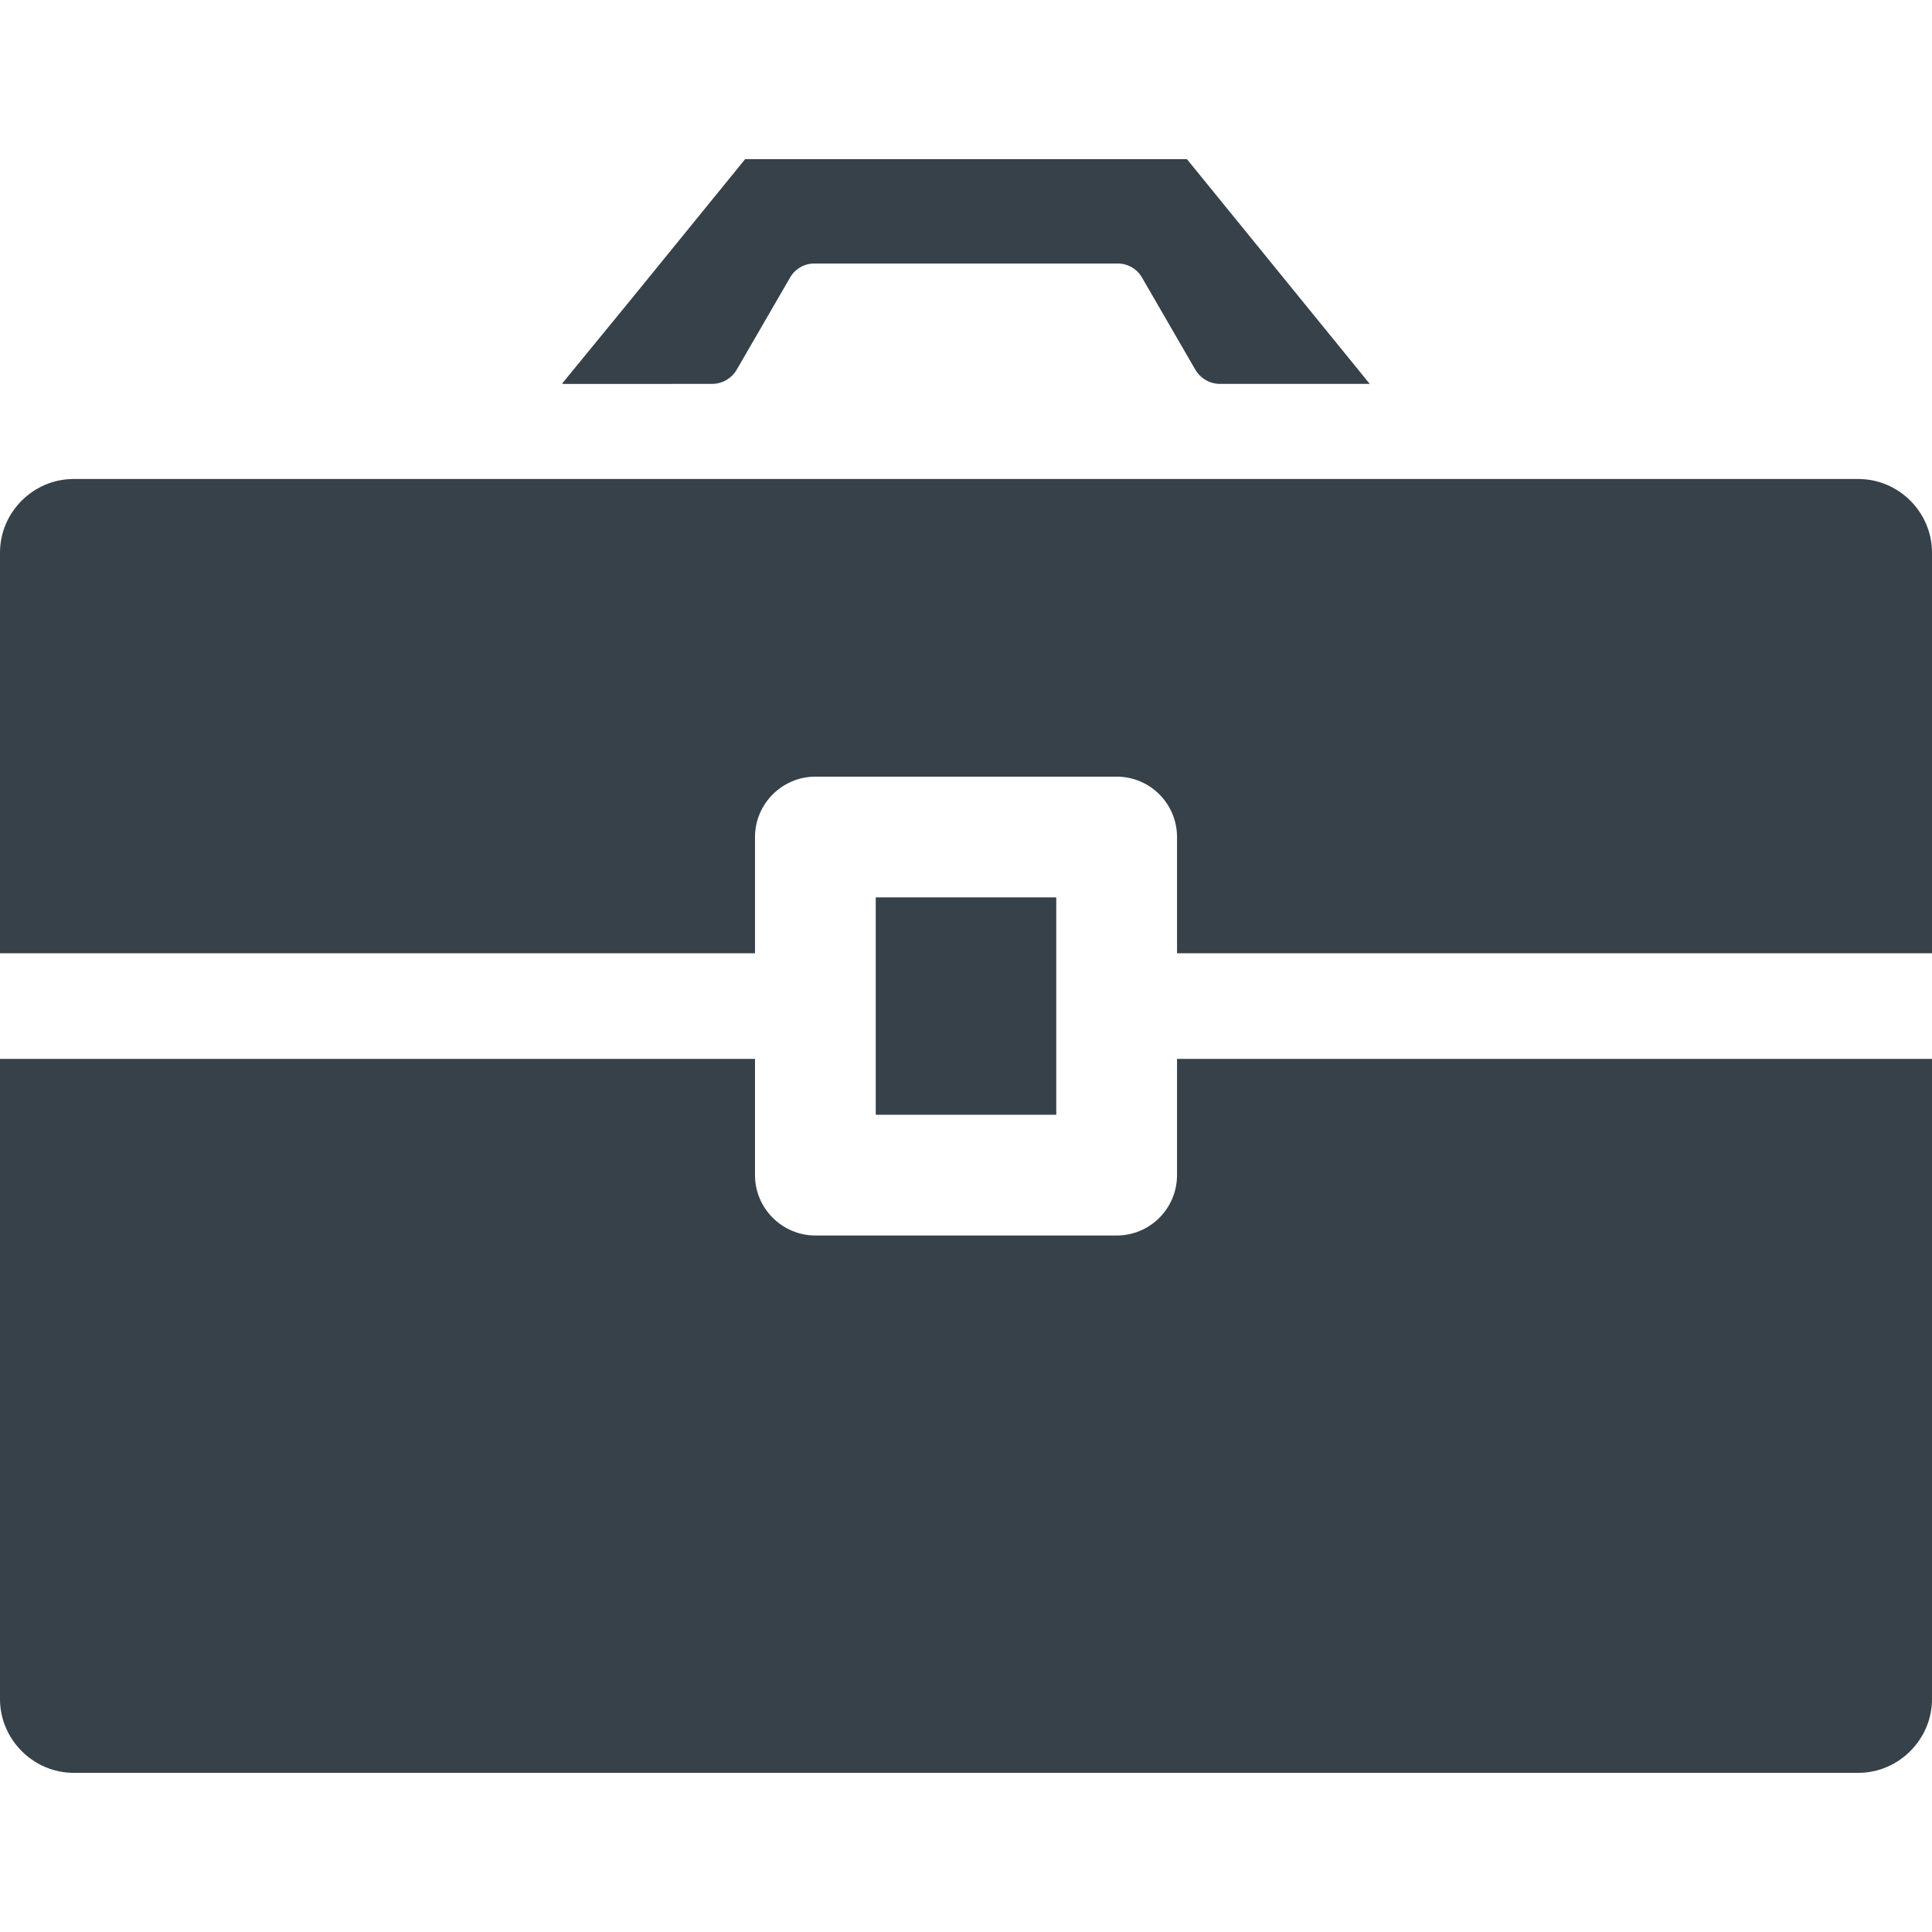 <?xml version="1.0" encoding="utf-8"?>
<!-- Generator: Adobe Illustrator 18.1.1, SVG Export Plug-In . SVG Version: 6.00 Build 0)  -->
<!DOCTYPE svg PUBLIC "-//W3C//DTD SVG 1.1//EN" "http://www.w3.org/Graphics/SVG/1.1/DTD/svg11.dtd">
<svg version="1.1" id="_x31_0" xmlns="http://www.w3.org/2000/svg" xmlns:xlink="http://www.w3.org/1999/xlink" x="0px" y="0px"
	 viewBox="0 0 512 512" style="enable-background:new 0 0 512 512;" xml:space="preserve">
<style type="text/css">
	.st0{fill:#374149;}
</style>
<g>
	<path class="st0" d="M492.481,126.941H19.519C8.801,126.941,0,135.742,0,146.461v106.16h199.313h0.609l0,0h0.161V221.82
		c0-8.797,7.199-16,16-16h79.839c8.879,0,16,7.203,16,16v30.801H512v-106.16C512,135.742,503.203,126.941,492.481,126.941z"/>
	<path class="st0" d="M311.922,311.422c0,8.801-7.121,16-16,16h-79.839c-8.801,0-16-7.199-16-16v-30.801H0V450.3
		c0,10.641,8.801,19.52,19.519,19.52h472.962c10.722,0,19.519-8.879,19.519-19.52V280.621H311.922V311.422z"/>
	<path class="st0" d="M188.668,101.738c2.718,0,5.234-1.449,6.594-3.805l14.129-24.402c1.325-2.289,3.77-3.699,6.414-3.699h80.406
		c2.644,0,5.09,1.41,6.414,3.699l14.129,24.402c1.363,2.356,3.875,3.805,6.594,3.805h39.648L314.55,42.18H197.465l-29.676,36.484
		l-18.77,22.914h0.133l-0.133,0.16H188.668z"/>
	<polygon class="st0" points="279.922,252.621 279.922,237.82 232.082,237.82 232.082,252.621 232.082,280.621 232.082,295.422 
		279.922,295.422 279.922,280.621 	"/>
</g>
</svg>
